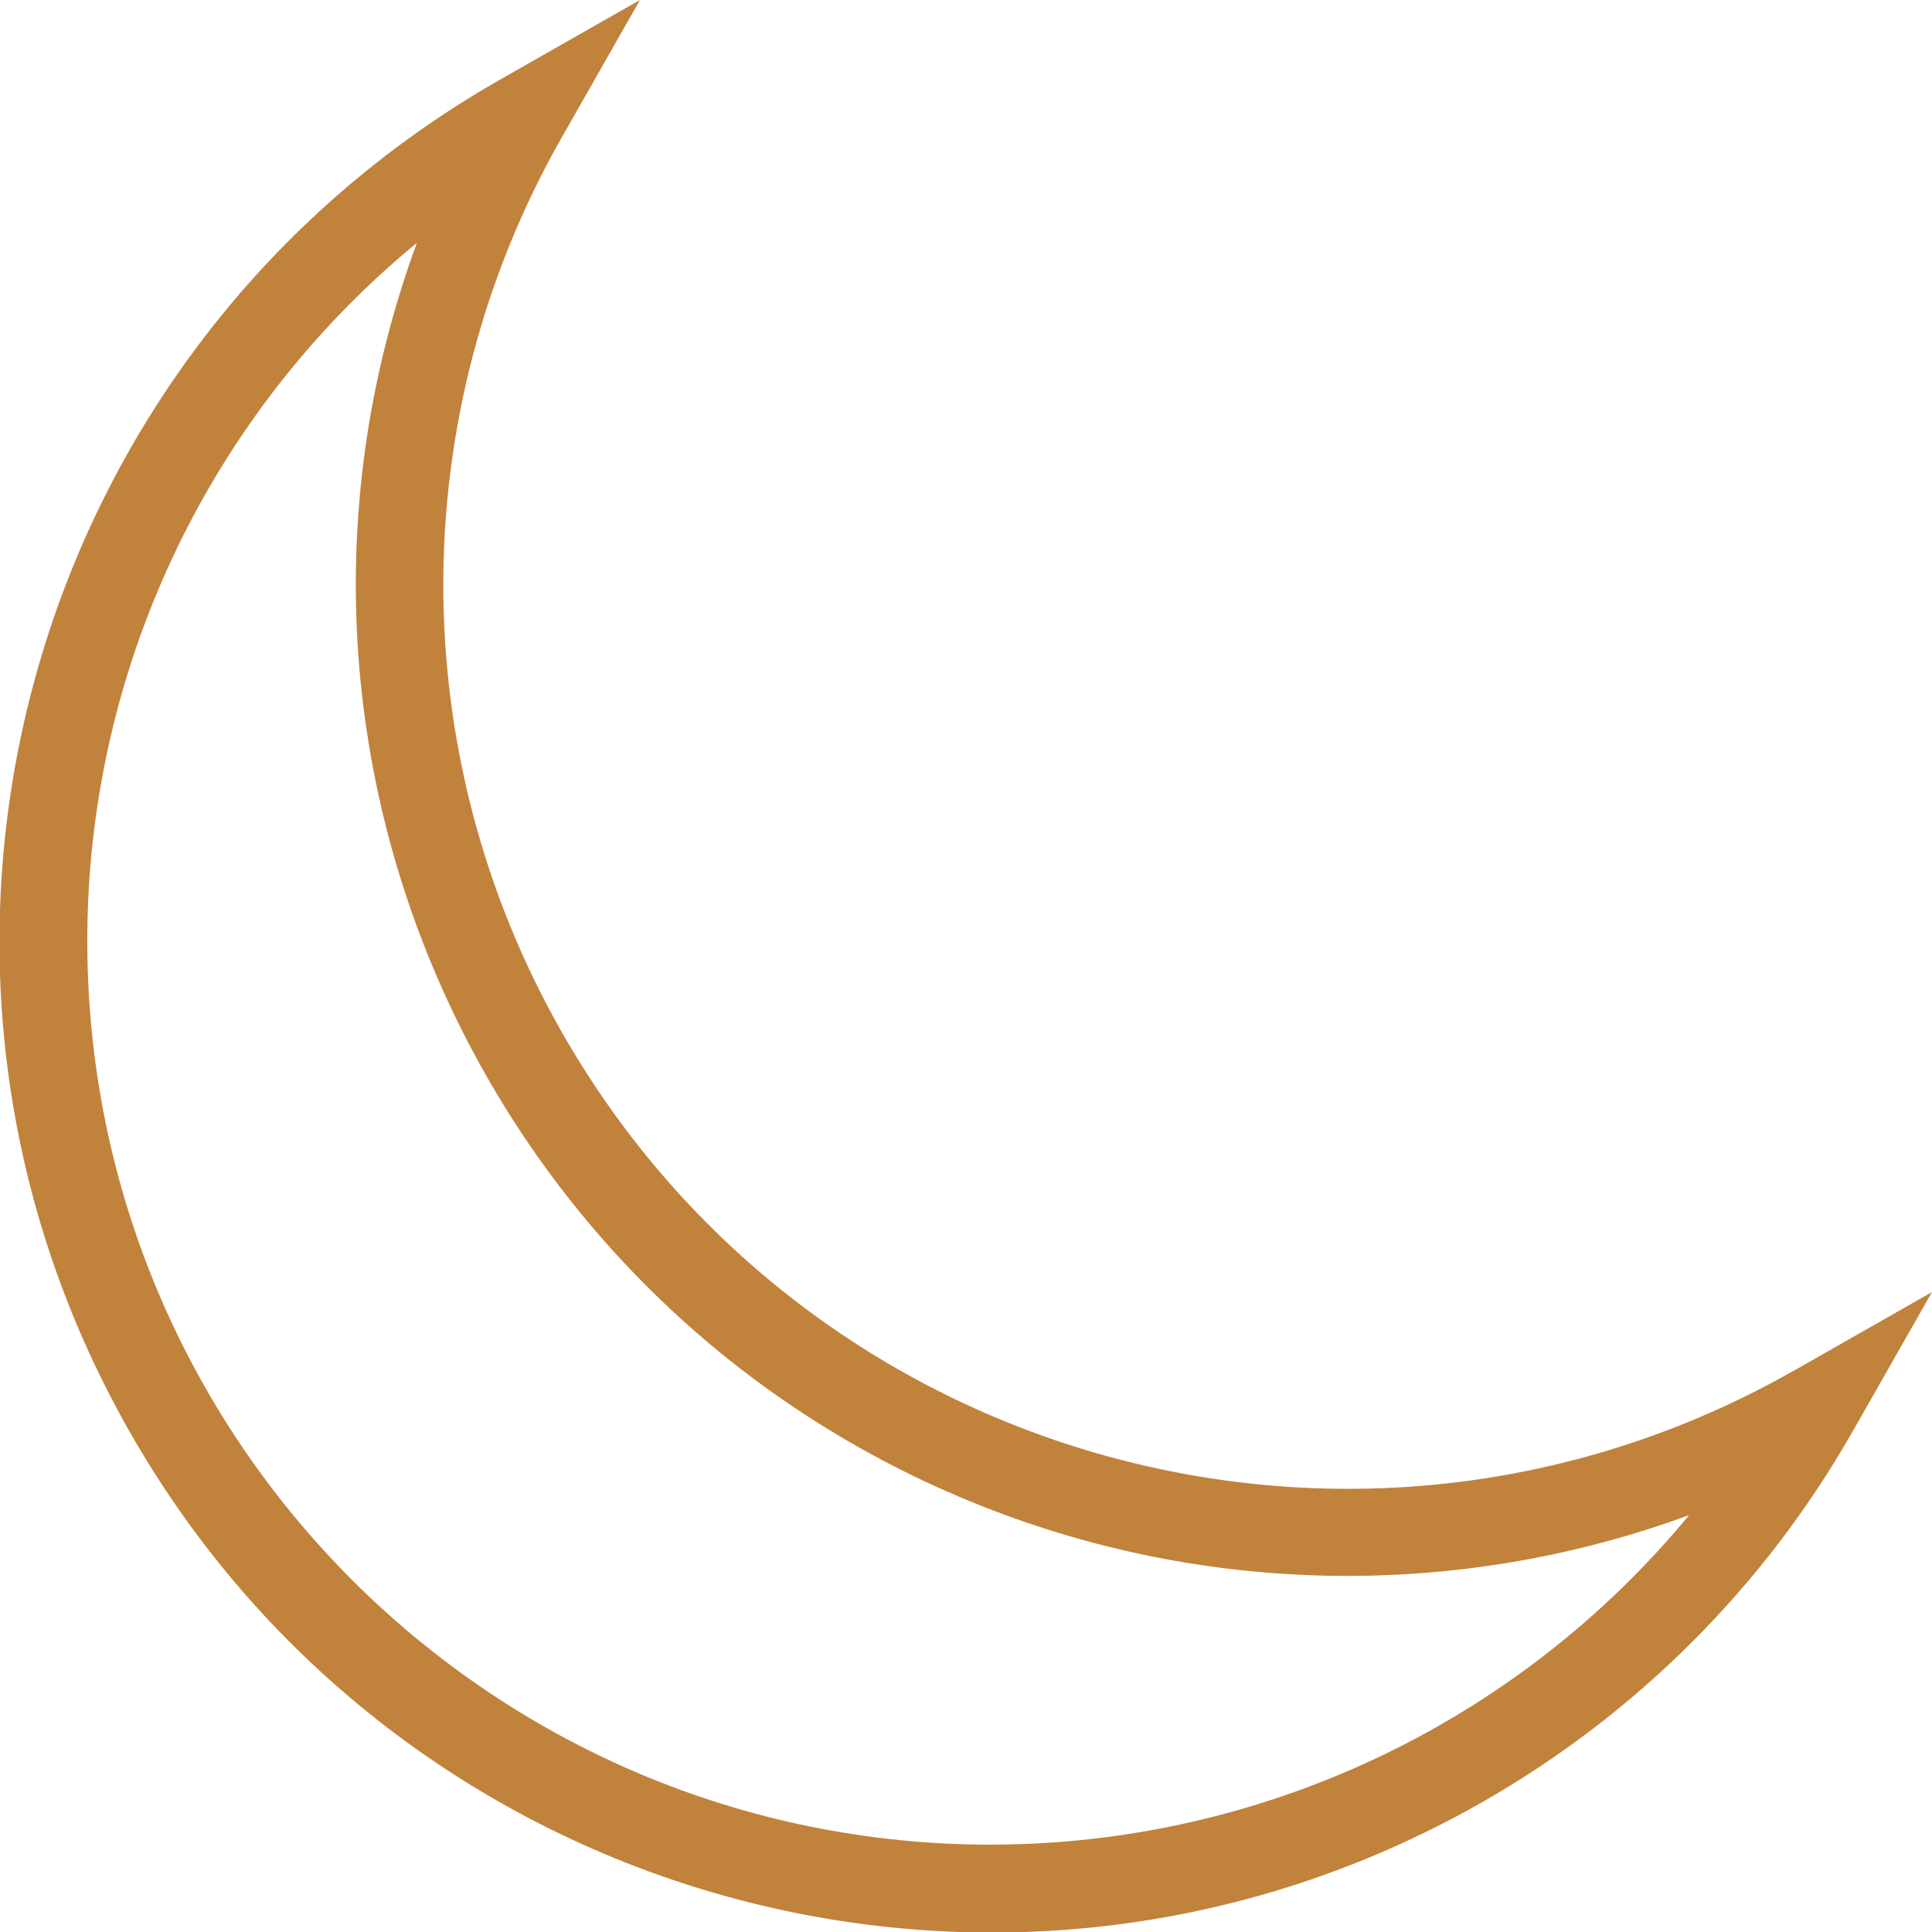 <?xml version="1.0" encoding="UTF-8"?>
<svg xmlns="http://www.w3.org/2000/svg" xmlns:xlink="http://www.w3.org/1999/xlink" version="1.1" viewBox="0 0 512 512">
  <defs>
    <style>
      .cls-1 {
        fill: none;
      }

      .cls-2 {
        clip-path: url(#clippath-1);
      }

      .cls-3 {
        clip-path: url(#clippath-3);
      }

      .cls-4 {
        clip-path: url(#clippath-2);
      }

      .cls-5 {
        fill: #c1823c;
      }

      .cls-6 {
        display: none;
      }

      .cls-7 {
        clip-path: url(#clippath);
      }
    </style>
    <clipPath id="clippath">
      <rect class="cls-1" x="0" width="512" height="512"/>
    </clipPath>
    <clipPath id="clippath-1">
      <rect class="cls-1" width="512" height="512"/>
    </clipPath>
    <clipPath id="clippath-2">
      <rect class="cls-1" x="62.88" width="386.24" height="512"/>
    </clipPath>
    <clipPath id="clippath-3">
      <rect class="cls-1" y="49.43" width="512" height="413.14"/>
    </clipPath>
  </defs>
  <!-- Generator: Adobe Illustrator 28.6.0, SVG Export Plug-In . SVG Version: 1.2.0 Build 709)  -->
  <g>
    <g id="Sleepy">
      <g class="cls-7">
        <g id="Group_3683">
          <path id="Path_3273" class="cls-5" d="M475.38,363.24c-115.03,65.36-261.26,25.09-326.62-89.93-41.7-73.39-41.7-163.31,0-236.69L169.59,0l-36.61,20.84C6.77,92.45-37.48,252.81,34.13,379.02c71.61,126.2,231.97,170.46,358.18,98.85,41.27-23.42,75.43-57.58,98.85-98.86l20.84-36.6-36.62,20.84ZM262.74,488.86c-132.29.04-239.56-107.17-239.61-239.46-.02-71.64,32.02-139.53,87.35-185.05-50.03,136.18,19.81,287.14,156,337.17,58.47,21.48,122.68,21.48,181.15,0-45.54,55.2-113.33,87.22-184.89,87.33"/>
        </g>
      </g>
    </g>
    <g id="Energetic" class="cls-6">
      <path id="Path_3272" class="cls-5" d="M326.24,0l-168.35,235.68,160.22,8.13-166.02,254.26,19.74,13.93,188.09-290.25-156.74-8.13L345.98,13.93l-19.74-13.93Z"/>
    </g>
    <g id="Happy" class="cls-6">
      <g id="Group_3682">
        <g class="cls-2">
          <g id="Group_3579">
            <path id="Path_3242" class="cls-5" d="M123.75,256c0,73.04,59.21,132.25,132.25,132.25,73.04,0,132.25-59.21,132.25-132.25,0-73.04-59.21-132.25-132.25-132.25-72.97.17-132.08,59.28-132.25,132.25M362.77,256c0,58.96-47.8,106.77-106.77,106.77s-106.77-47.8-106.77-106.77,47.8-106.77,106.77-106.77c58.93.09,106.68,47.84,106.77,106.77"/>
            <rect id="Rectangle_979" class="cls-5" x="243.86" width="24.27" height="94.63"/>
            <rect id="Rectangle_980" class="cls-5" x="139.27" y="27.68" width="24.27" height="94.63" transform="translate(-17.22 85.75) rotate(-30)"/>
            <rect id="Rectangle_981" class="cls-5" x="64.15" y="104.67" width="24.27" height="94.63" transform="translate(-93.48 142.06) rotate(-60)"/>
            <rect id="Rectangle_982" class="cls-5" y="242.66" width="94.63" height="24.27"/>
            <rect id="Rectangle_983" class="cls-5" x="25.92" y="346.34" width="94.63" height="24.27" transform="translate(-169.43 84.65) rotate(-30)"/>
            <rect id="Rectangle_984" class="cls-5" x="103.61" y="427.16" width="94.63" height="24.27" transform="translate(-304.98 350.35) rotate(-60)"/>
            <rect id="Rectangle_985" class="cls-5" x="242.66" y="417.37" width="24.27" height="94.63"/>
            <rect id="Rectangle_986" class="cls-5" x="347.45" y="388.56" width="24.27" height="94.63" transform="translate(-169.76 238.19) rotate(-30)"/>
            <rect id="Rectangle_987" class="cls-5" x="423.67" y="313.7" width="24.27" height="94.63" transform="translate(-94.75 557.93) rotate(-60)"/>
            <rect id="Rectangle_988" class="cls-5" x="417.37" y="245.08" width="94.63" height="24.27"/>
            <rect id="Rectangle_989" class="cls-5" x="389.83" y="140.43" width="94.63" height="24.27" transform="translate(-17.71 239.01) rotate(-30)"/>
            <rect id="Rectangle_990" class="cls-5" x="313.85" y="66.43" width="94.63" height="24.27" transform="translate(112.54 352.06) rotate(-60)"/>
          </g>
        </g>
      </g>
    </g>
    <g id="Uplifted" class="cls-6">
      <g id="Group_3679">
        <path id="Path_3231" class="cls-5" d="M435.09,8.62l-75.77,82.65,13.77,12.63,50.51-55.12v454.58h24.11V48.8l50.51,55.12,13.77-12.63L435.09,8.62Z"/>
        <path id="Path_3232" class="cls-5" d="M181.38,188.85l13.77,12.63,50.51-55.12v357.02h24.11V146.37l51.66,55.12,13.77-12.63-76.91-82.67-76.91,82.65Z"/>
        <path id="Path_3233" class="cls-5" d="M0,307.1l13.77,12.63,51.66-55.12v238.78h22.96v-238.77l51.66,55.12,13.77-12.63-76.91-82.67L0,307.1Z"/>
      </g>
    </g>
    <g id="Creative" class="cls-6">
      <g id="Group_3684">
        <g class="cls-4">
          <g id="Group_3581">
            <path id="Path_3243" class="cls-5" d="M227.39,102.06l-88.62,151.25,7.71,5.81c28.06,21.14,44.74,58.33,48.27,66.83v46.76h-35.45v82.36c.03,31.42,25.5,56.89,56.93,56.93h82.19c32.03-.04,57.98-26,58.02-58.02v-81.26h-37.31v-45.16c0-25.12,31.16-59.35,43.16-70.42l6.17-5.69-79.82-149.39h-61.25ZM334.77,394.4v59.61c-.02,20.06-16.27,36.31-36.33,36.34h-82.22c-19.45-.02-35.21-15.79-35.24-35.24v-60.67h153.78v-.04ZM297.46,327.56v45.16h-81.01v-50.87l-.7-1.88c-10.9-27.21-27.5-51.78-48.68-72.04l72.78-124.2h35.79l65.9,123.33c-13.68,13.89-44.1,48.35-44.1,80.49"/>
            <path id="Path_3244" class="cls-5" d="M256,0C149.35,0,62.88,86.44,62.87,193.1c0,54.52,23.04,106.5,63.43,143.11l14.58-16.06c-70.16-63.57-75.51-171.99-11.94-242.15C192.52,7.83,300.94,2.48,371.1,66.05c70.16,63.57,75.51,171.99,11.94,242.15-1.89,2.09-3.84,4.13-5.83,6.12l15.35,15.35c75.43-75.4,75.46-197.66.06-273.09C356.39,20.35,307.25-.01,256,0"/>
            <path id="Path_3245" class="cls-5" d="M226.49,237.96c0,16.3,13.21,29.51,29.51,29.51s29.51-13.21,29.51-29.51-13.21-29.51-29.51-29.51h0c-16.3,0-29.51,13.21-29.51,29.51M263.83,237.96c0,4.32-3.51,7.82-7.83,7.82s-7.82-3.51-7.82-7.83c0-4.32,3.5-7.81,7.82-7.82,4.32,0,7.82,3.51,7.83,7.83"/>
          </g>
        </g>
      </g>
    </g>
    <g id="Relaxed" class="cls-6">
      <g id="Group_3680">
        <g class="cls-3">
          <g id="Group_3577">
            <path id="Path_3240" class="cls-5" d="M504.74,229.76c-29.61-11.85-61.19-18.02-93.08-18.21,3.53-31.69,1.08-63.76-7.24-94.55l-2.25-7.57-7.77,1.45c-27.17,5.81-53.21,15.98-77.12,30.12-13.29-31.96-32.59-61.07-56.87-85.74l-6.08-5.84-6.09,5.84c-25.22,25.59-45.05,55.99-58.3,89.39-24.69-14.17-51.57-24.1-79.54-29.39l-7.74-1.28-2.11,7.62c-7.25,28.88-9.38,58.8-6.32,88.41-29.77.61-59.21,6.42-86.99,17.17l-7.24,3.02,2.2,7.53c1.09,3.71,27.36,91.24,97.38,124.63,21.67,9.9,45.28,14.84,69.11,14.46,28.51-.36,56.77-5.49,83.59-15.17l2.06,1.97,2-1.92c27.53,10.25,56.61,15.69,85.98,16.07,23.21.35,46.22-4.33,67.45-13.72,70.93-32.62,98.74-119.94,99.9-123.63l2.34-7.54-7.26-3.13ZM284.8,352.16c30.86-10.51,78.87-33.05,105.62-76.84,8.51-14.24,14.62-29.77,18.08-45.99,27.78-.18,55.37,4.45,81.58,13.67-8.3,21.39-35.52,81.13-87.66,105.15-40.93,18.84-88.53,11.66-117.61,4.03M107.16,346.55c-51.46-24.54-77.53-84.53-85.44-105.95,24.24-8.25,49.64-12.61,75.24-12.93,3.6,18.17,10.48,35.53,20.29,51.23,26.9,42.1,73.8,63.4,104.84,73.41-29.17,7.12-75.43,13.08-114.94-5.75M115.63,134.32c24.12,5.66,47.24,14.94,68.56,27.55-4.11,14.53-6.23,29.55-6.3,44.65.06,8.79.84,17.57,2.33,26.23.7,4.18,1.55,8.3,2.56,12.32,1.2,5.01,2.59,9.91,4.17,14.69,9.5,27.57,23.68,53.3,41.92,76.05-28.48-9.09-72.58-28.55-96.78-66.44-7.83-12.54-13.48-26.31-16.73-40.74-.7-3-1.34-6.01-1.88-9.01-.54-3-1.01-6.07-1.39-9.08-2.84-25.43-1.64-51.16,3.55-76.22M205.15,154.47c11.26-29.54,27.94-56.72,49.19-80.13,20.38,22.48,36.6,48.4,47.91,76.55,1.09,2.86,2.1,5.79,3.05,8.74.95,2.95,1.87,6.04,2.69,9.12,3.38,12.31,5.14,25.02,5.24,37.79-.15,15.84-2.78,31.56-7.8,46.59-2.45,7.49-5.34,14.84-8.66,21.99-7.66,16.32-17.04,31.77-27.98,46.1-1.59,2.1-3.12,4.08-4.61,5.93-1.78,2.2-3.43,4.22-4.99,6.04-.43.5-.88,1.03-1.28,1.49-.05.05-.09.11-.13.17-1.25,1.42-2.41,2.74-3.44,3.89-1-1.1-2.1-2.33-3.27-3.69-.22-.24-.47-.55-.7-.8-.36-.42-.75-.89-1.12-1.34-1.17-1.37-2.39-2.84-3.69-4.43-2.01-2.48-4.13-5.17-6.39-8.14-11.73-15.45-21.62-32.22-29.48-49.96-2.9-6.7-5.42-13.57-7.54-20.56-4.34-14.02-6.6-28.6-6.69-43.28.05-11.48,1.47-22.92,4.22-34.07.75-3.12,1.59-6.19,2.52-9.22.89-2.97,1.92-5.89,2.94-8.77M389.62,130c6.1,27.1,7.47,55.05,4.06,82.62-.42,3-.95,6-1.53,9.02s-1.28,6.09-2.09,9.14c-3.1,12.46-8.02,24.39-14.62,35.4-23.33,38.18-66.44,58.73-94.81,68.69,17.22-21.66,30.79-45.99,40.18-72.02,1.7-4.92,3.19-9.97,4.52-15.13,1.05-4.1,2.01-8.25,2.78-12.5,1.75-9.46,2.65-19.06,2.68-28.68-.12-16.42-2.65-32.74-7.5-48.43,20.62-12.55,42.96-22.02,66.31-28.11"/>
            <path id="Path_3241" class="cls-5" d="M427.6,360.73l-5.89,16.56c24.67,8.76,33.42,17.8,33.42,22.86,0,18.29-78.87,44.84-202.44,44.84s-202.44-26.56-202.44-44.84c0-5,7.97-13.34,30.38-21.76l-3.09-8.22-3.09-8.22c-27.71,10.42-41.77,23.27-41.77,38.2,0,40.97,110.69,62.42,220.01,62.42s220.01-21.44,220.01-62.42c0-15.52-15.17-28.8-45.09-39.42"/>
          </g>
        </g>
      </g>
    </g>
    <g id="Focused" class="cls-6">
      <g id="Group_3681">
        <path id="Path_3235" class="cls-5" d="M0,0v128.3h24.67V24.67h93.76V0H0Z"/>
        <path id="Path_3236" class="cls-5" d="M0,376.28v135.71h132.02v-25.91H24.67v-109.8H0Z"/>
        <path id="Path_3237" class="cls-5" d="M487.32,368.88v117.16h-118.43v25.91h143.11v-143.07h-24.68Z"/>
        <path id="Path_3238" class="cls-5" d="M383.69,0v24.67h103.6v96.23h24.67V0h-128.27Z"/>
        <path id="Path_3239" class="cls-5" d="M270.18,181.36h-25.91v62.92h-69.09v25.91h69.09v69.09h25.91v-69.09h62.92v-25.91h-62.92v-62.92Z"/>
      </g>
    </g>
  </g>
</svg>